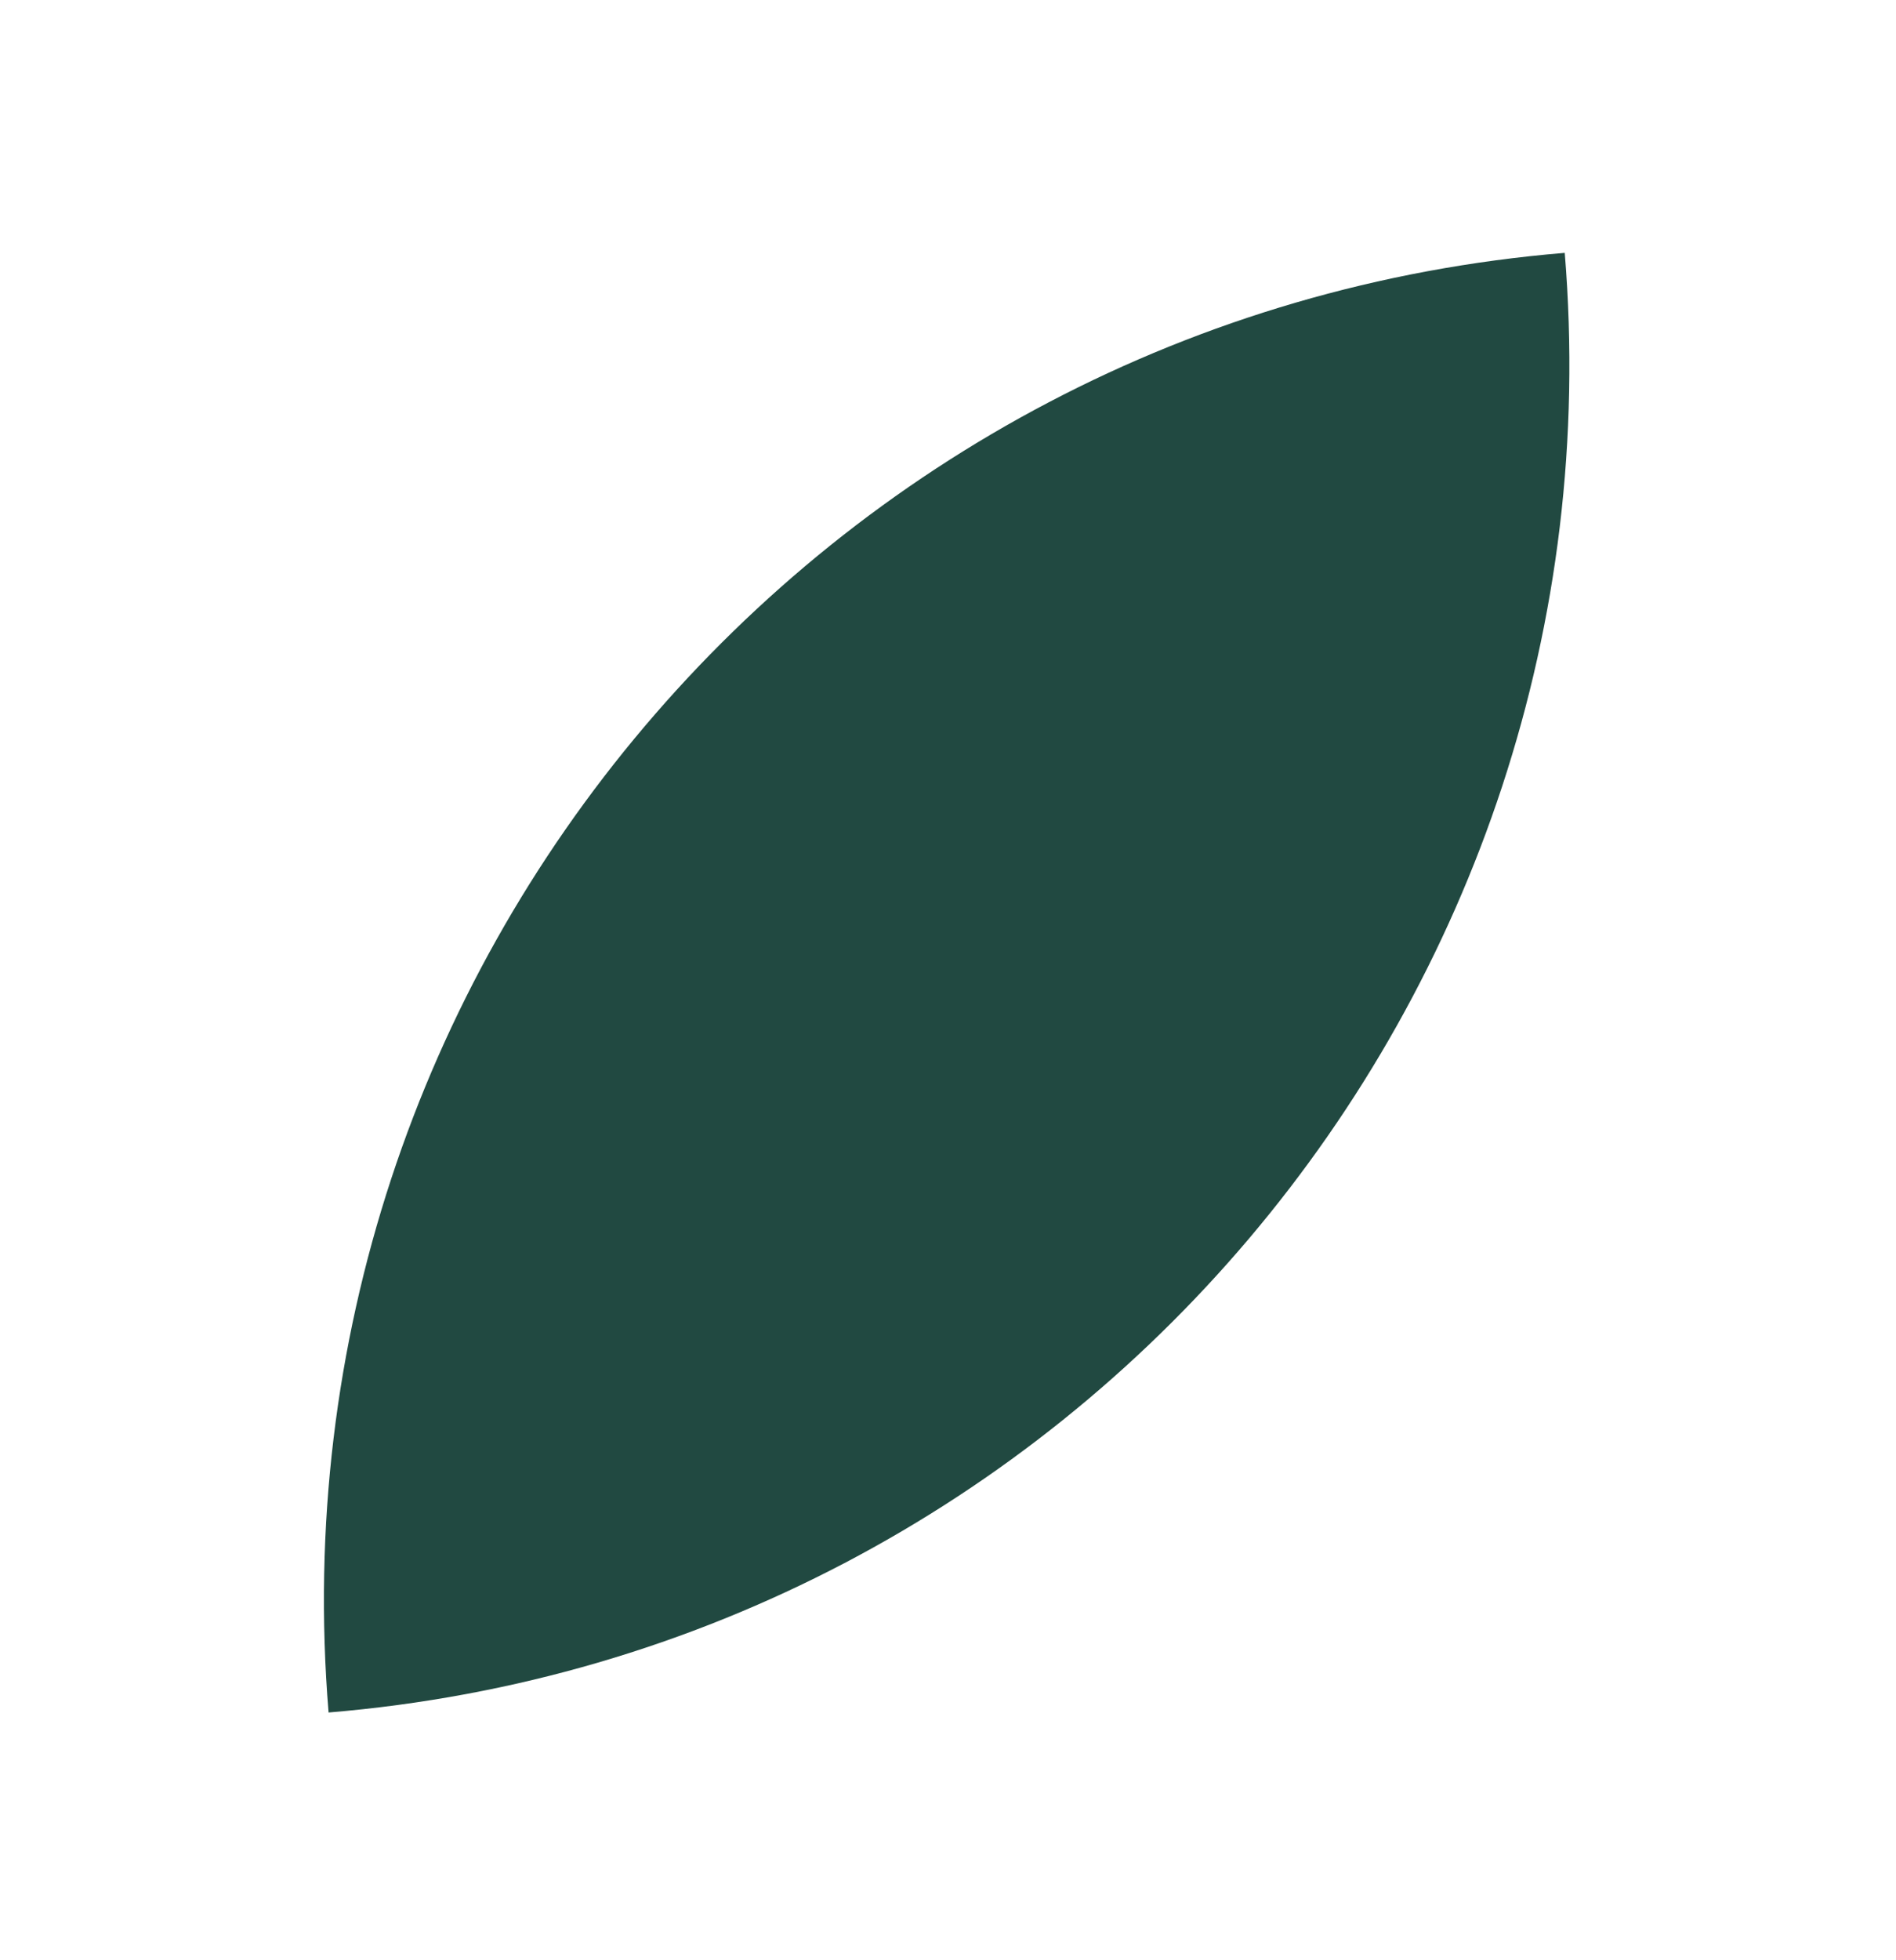 <?xml version="1.0" encoding="UTF-8"?> <svg xmlns="http://www.w3.org/2000/svg" width="151" height="156" viewBox="0 0 151 156" fill="none"><path d="M124.618 20.128C129.501 79.398 85.456 131.407 26.168 136.312C21.284 77.043 65.329 25.033 124.618 20.128Z" fill="#214941"></path></svg> 